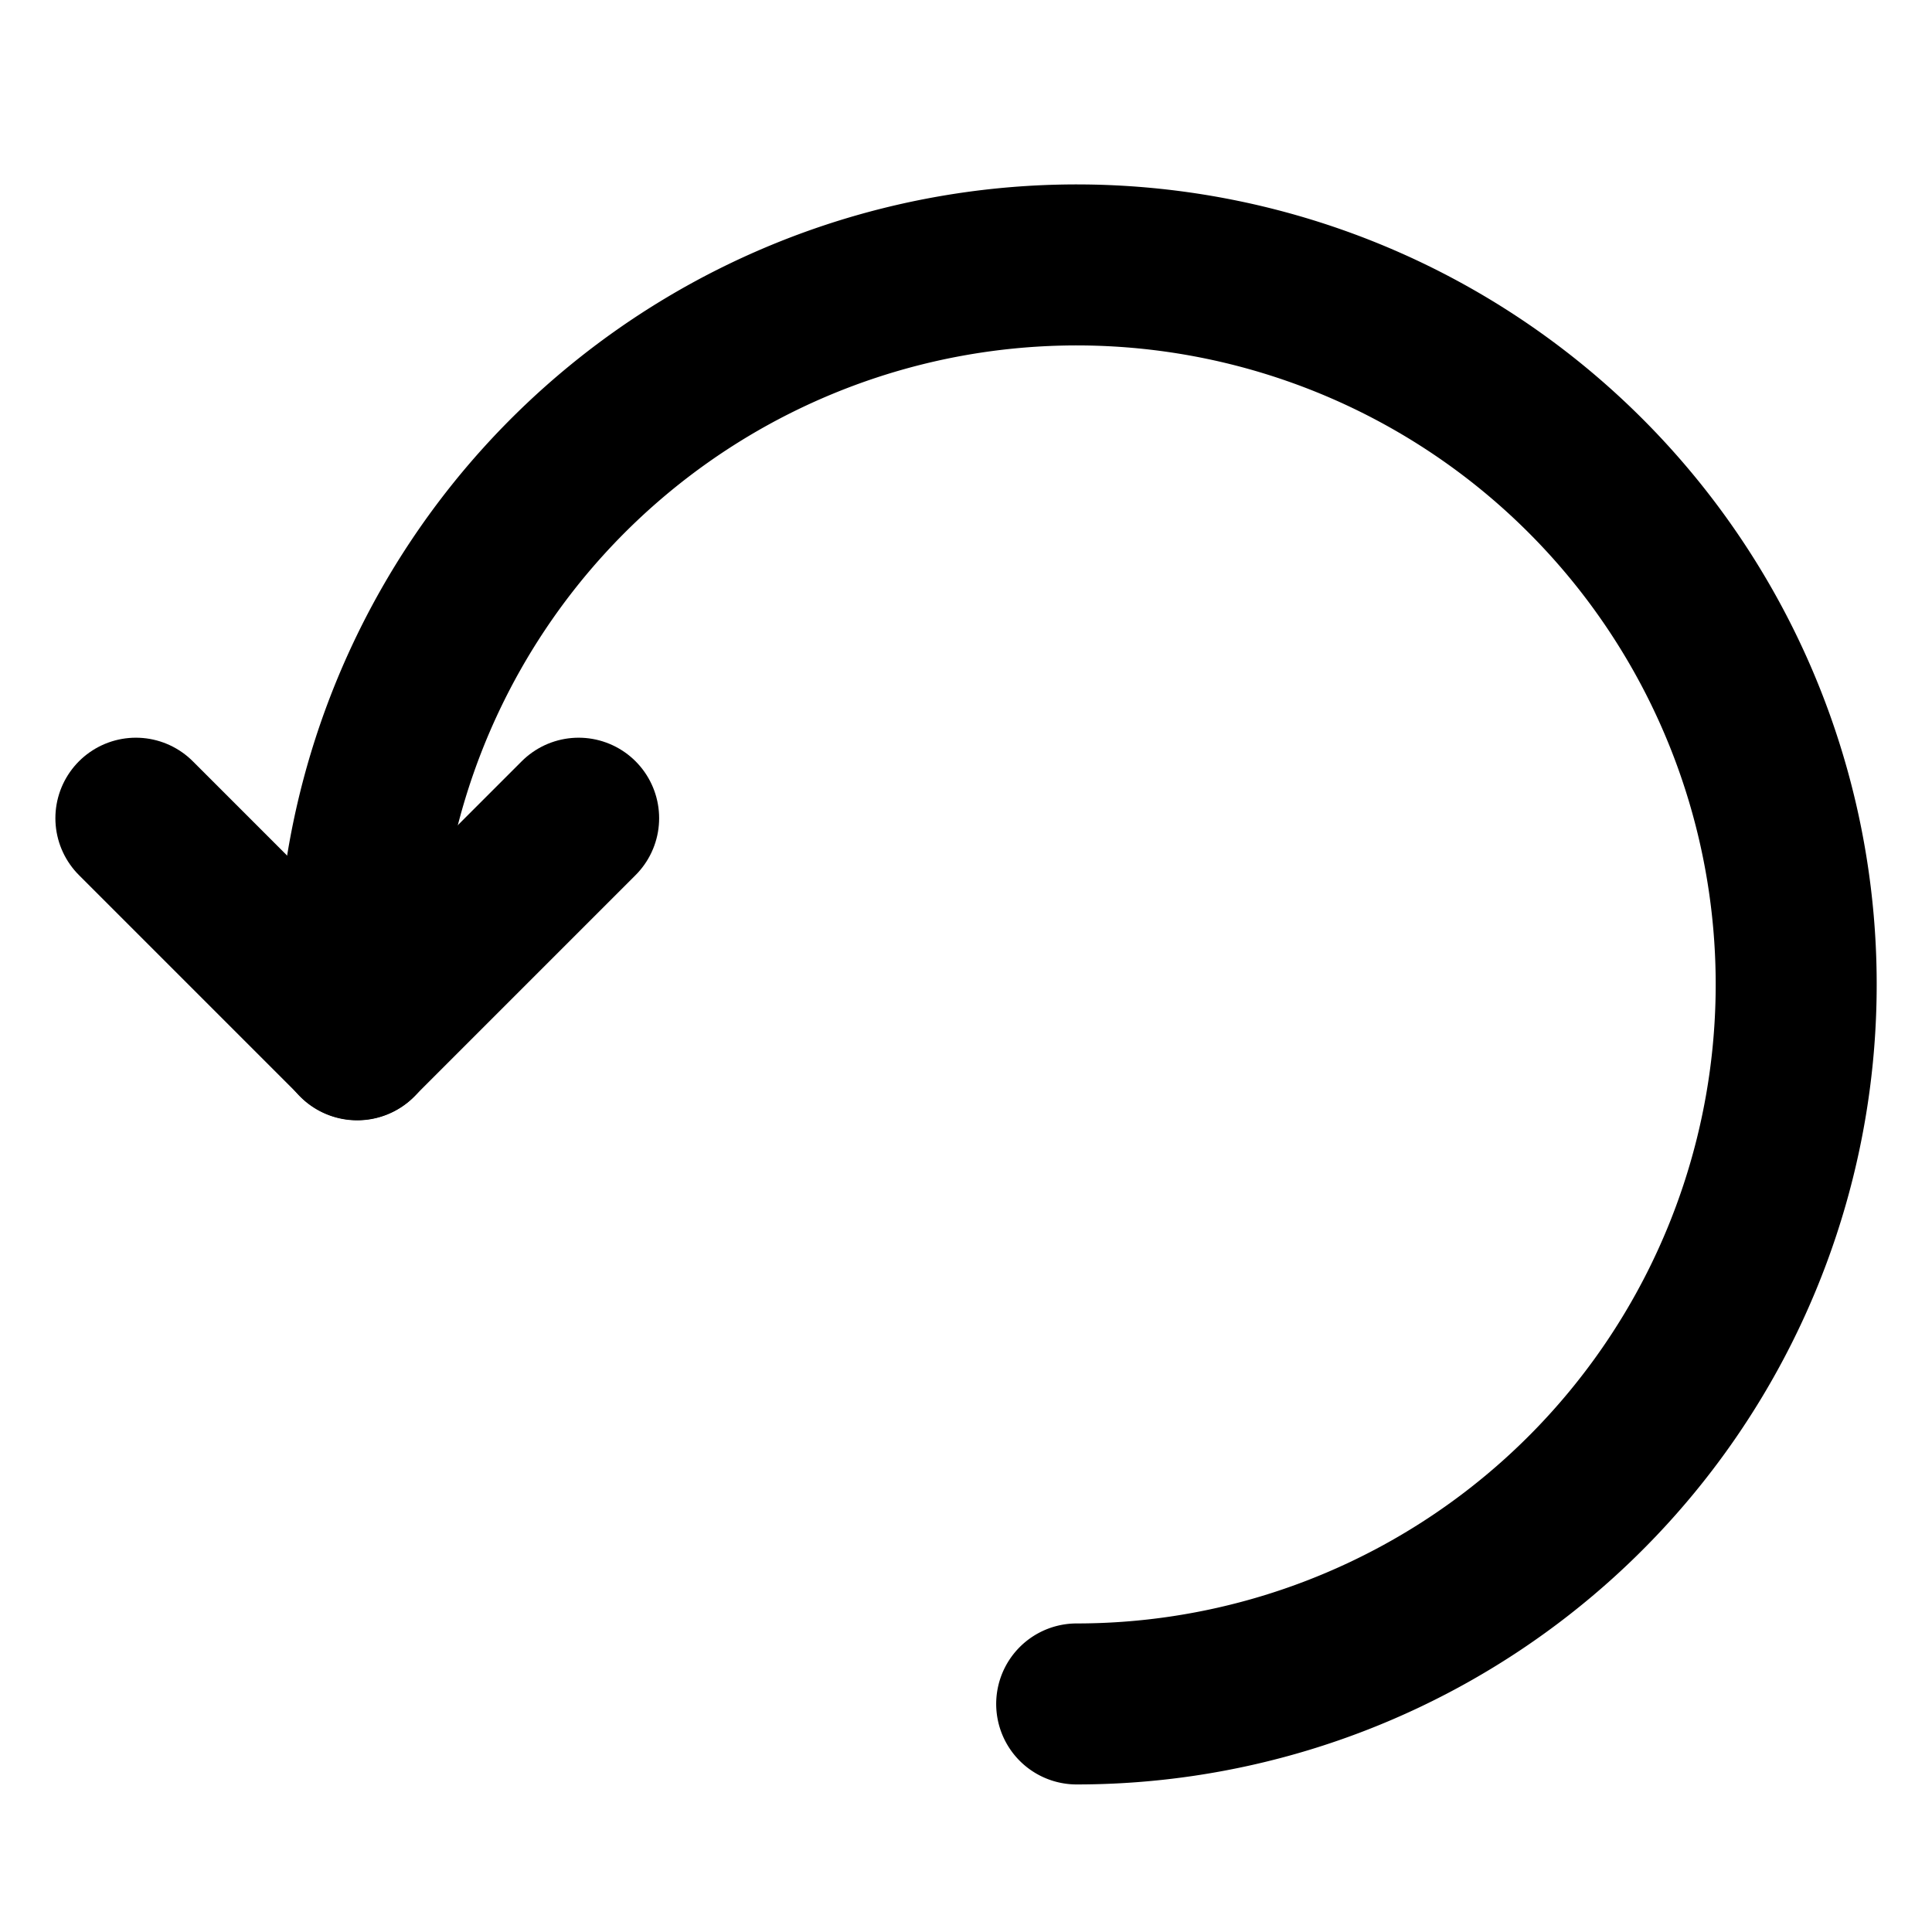 <svg viewBox="-1 -1 24 24" xmlns="http://www.w3.org/2000/svg"><path d="M12.375 20.167a8.938 8.938 0 1 0 -8.938 -8.938V11.917" fill="none" stroke="currentColor" stroke-linecap="round" stroke-linejoin="round" stroke-width="2"></path><path d="m0.688 9.164 2.75 2.75 2.75 -2.75" fill="none" stroke="currentColor" stroke-linecap="round" stroke-linejoin="round" stroke-width="2"></path></svg>
